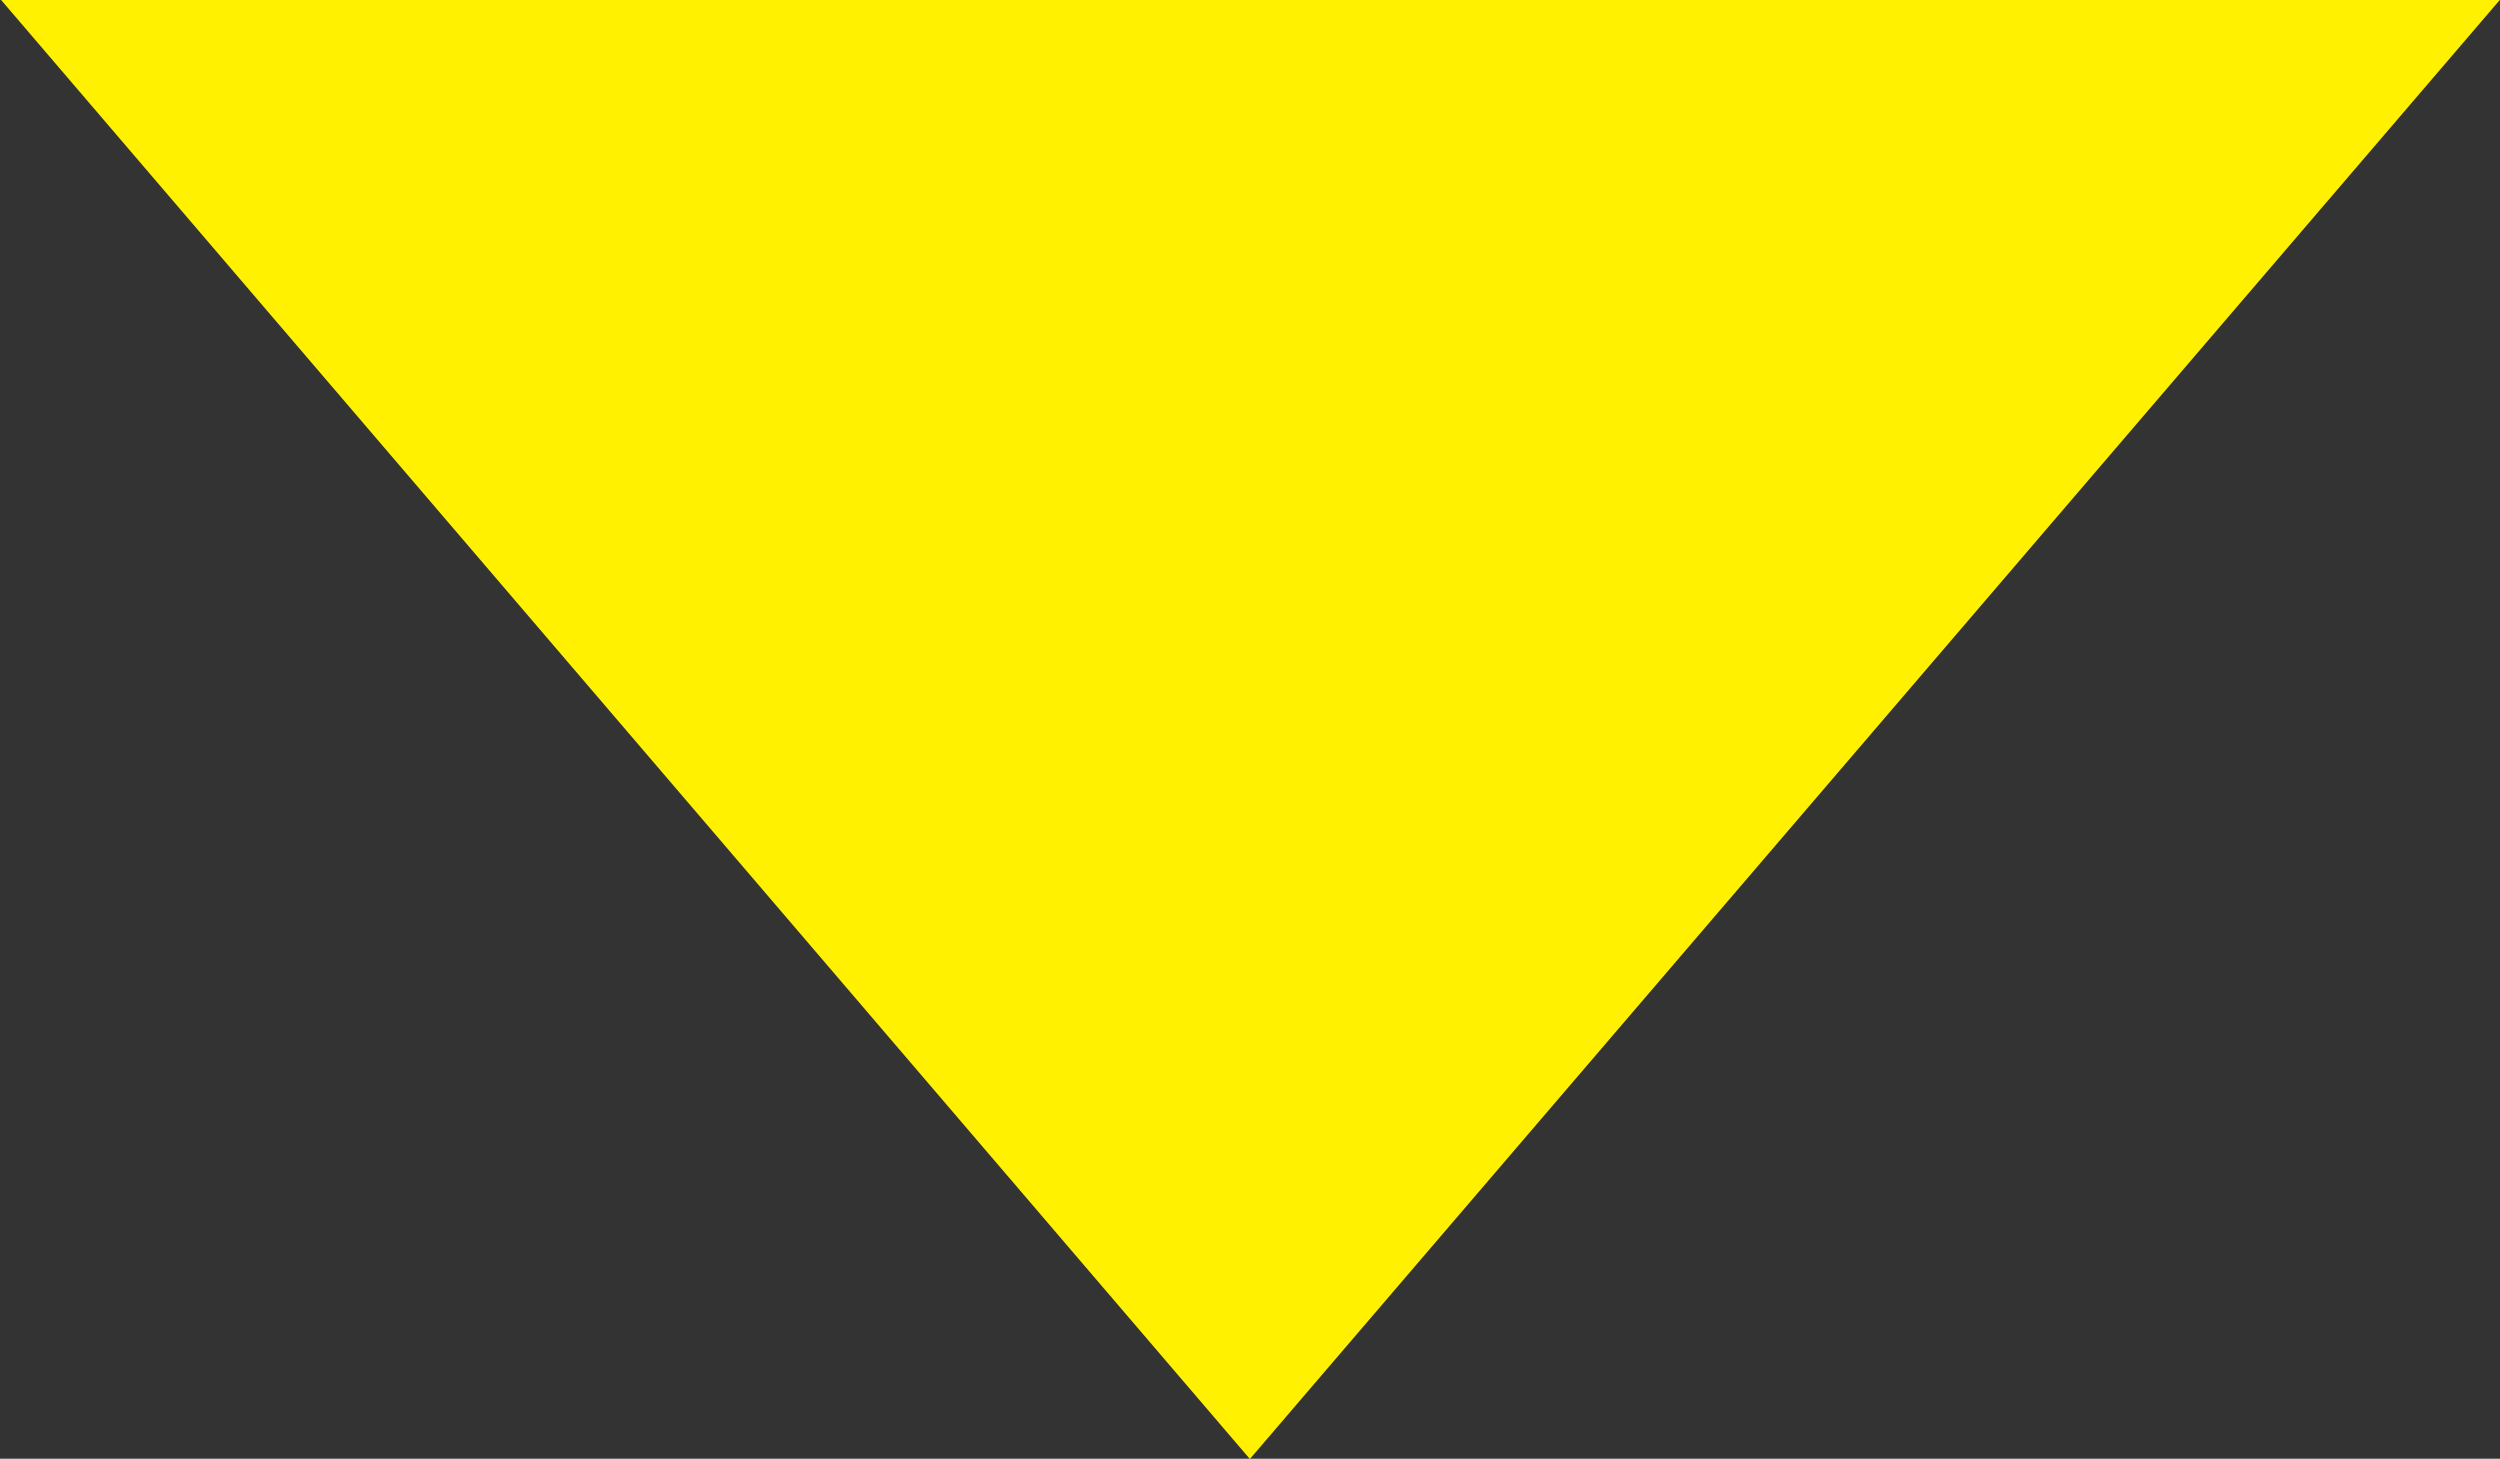 <svg id="レイヤー_1" data-name="レイヤー 1" xmlns="http://www.w3.org/2000/svg" viewBox="0 0 111.07 64.81"><rect x="0" y="0" width="111.07" height="64.81" fill="#333333" stroke="none"/><defs><style>.cls-1{fill:#fff100;fill-rule:evenodd;}</style></defs><path class="cls-1" d="M563,1250.41l-55.48-64.82H618.53Z" transform="translate(-507.47 -1185.59)"/></svg>